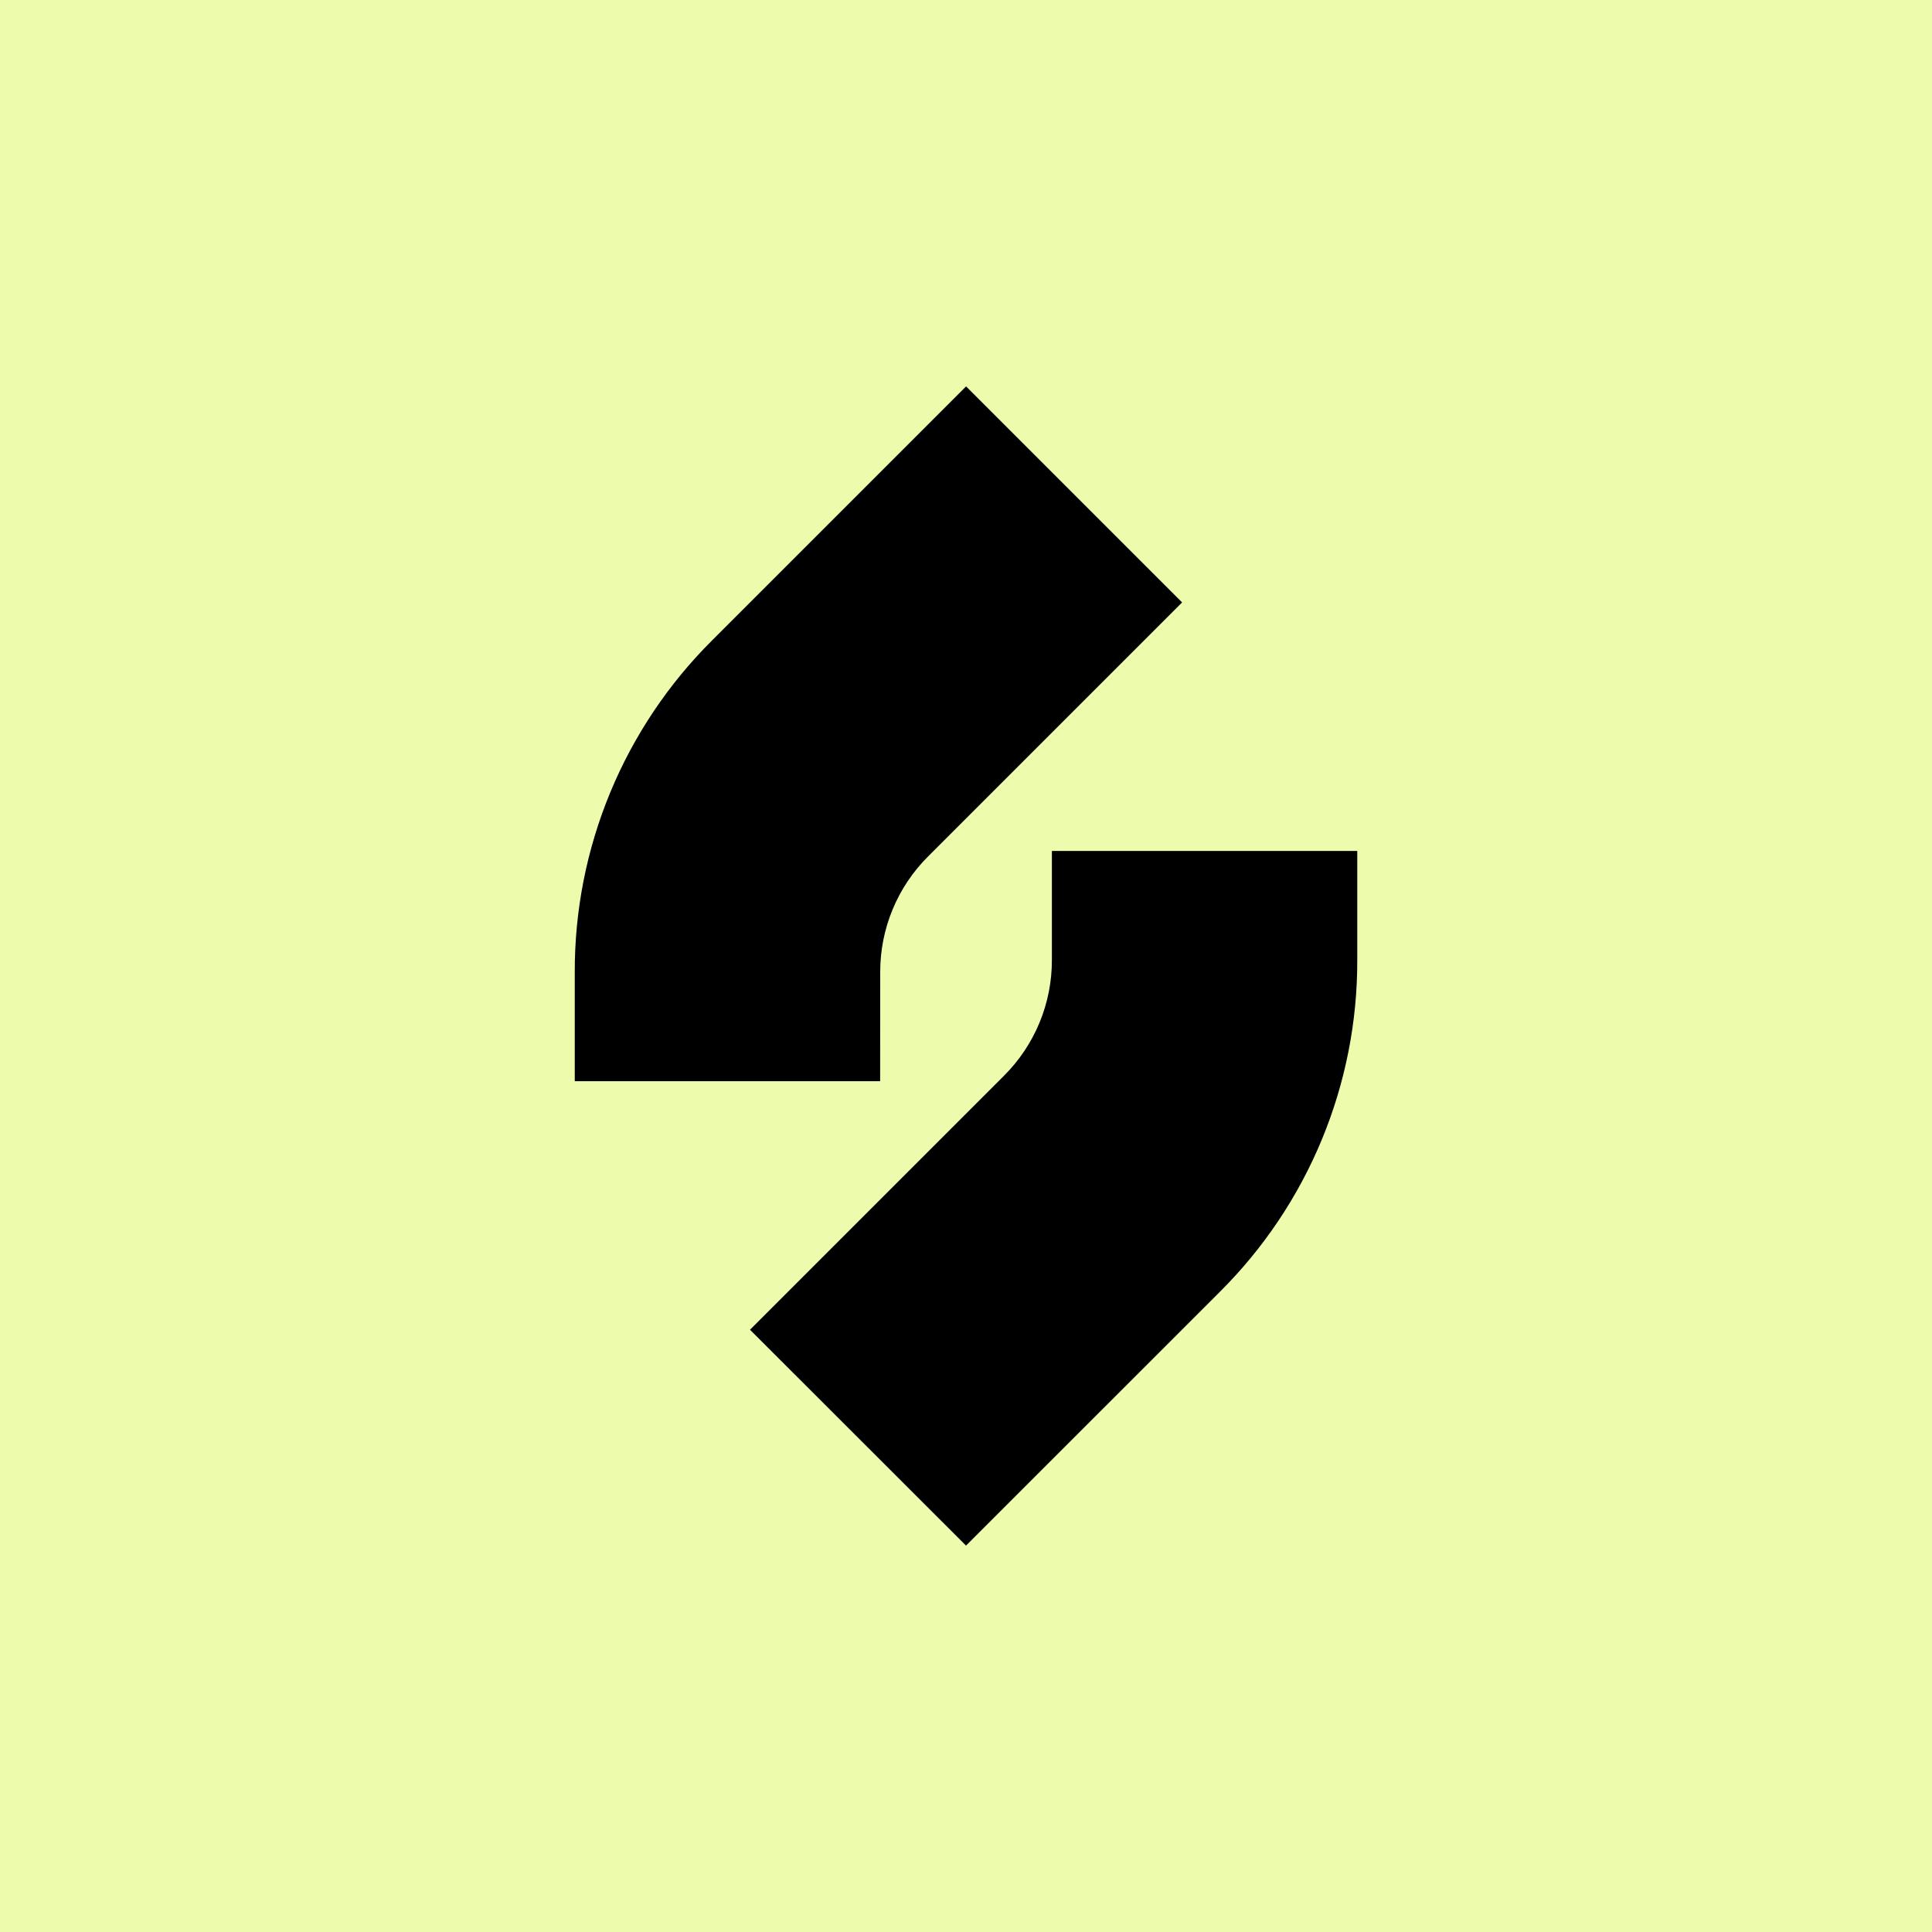 <svg width="256" height="256" viewBox="0 0 256 256" fill="none" xmlns="http://www.w3.org/2000/svg">
<rect width="256" height="256" fill="#ECFCAC"/>
<path d="M116.624 143.265H76.159V128.814C76.136 120.645 77.734 112.552 80.859 105.005C83.985 97.457 88.576 90.604 94.368 84.843L128.011 51.2L156.635 79.823L122.992 113.467C120.97 115.477 119.367 117.869 118.276 120.504C117.184 123.138 116.626 125.963 116.633 128.814L116.624 143.265Z" fill="black"/>
<path d="M128.002 204.8L99.378 176.196L133.021 142.553C135.043 140.542 136.646 138.15 137.737 135.516C138.829 132.881 139.387 130.057 139.38 127.205V112.754H179.844V127.205C179.867 135.374 178.269 143.467 175.144 151.015C172.018 158.562 167.427 165.415 161.635 171.176L128.002 204.8Z" fill="black"/>
</svg>
